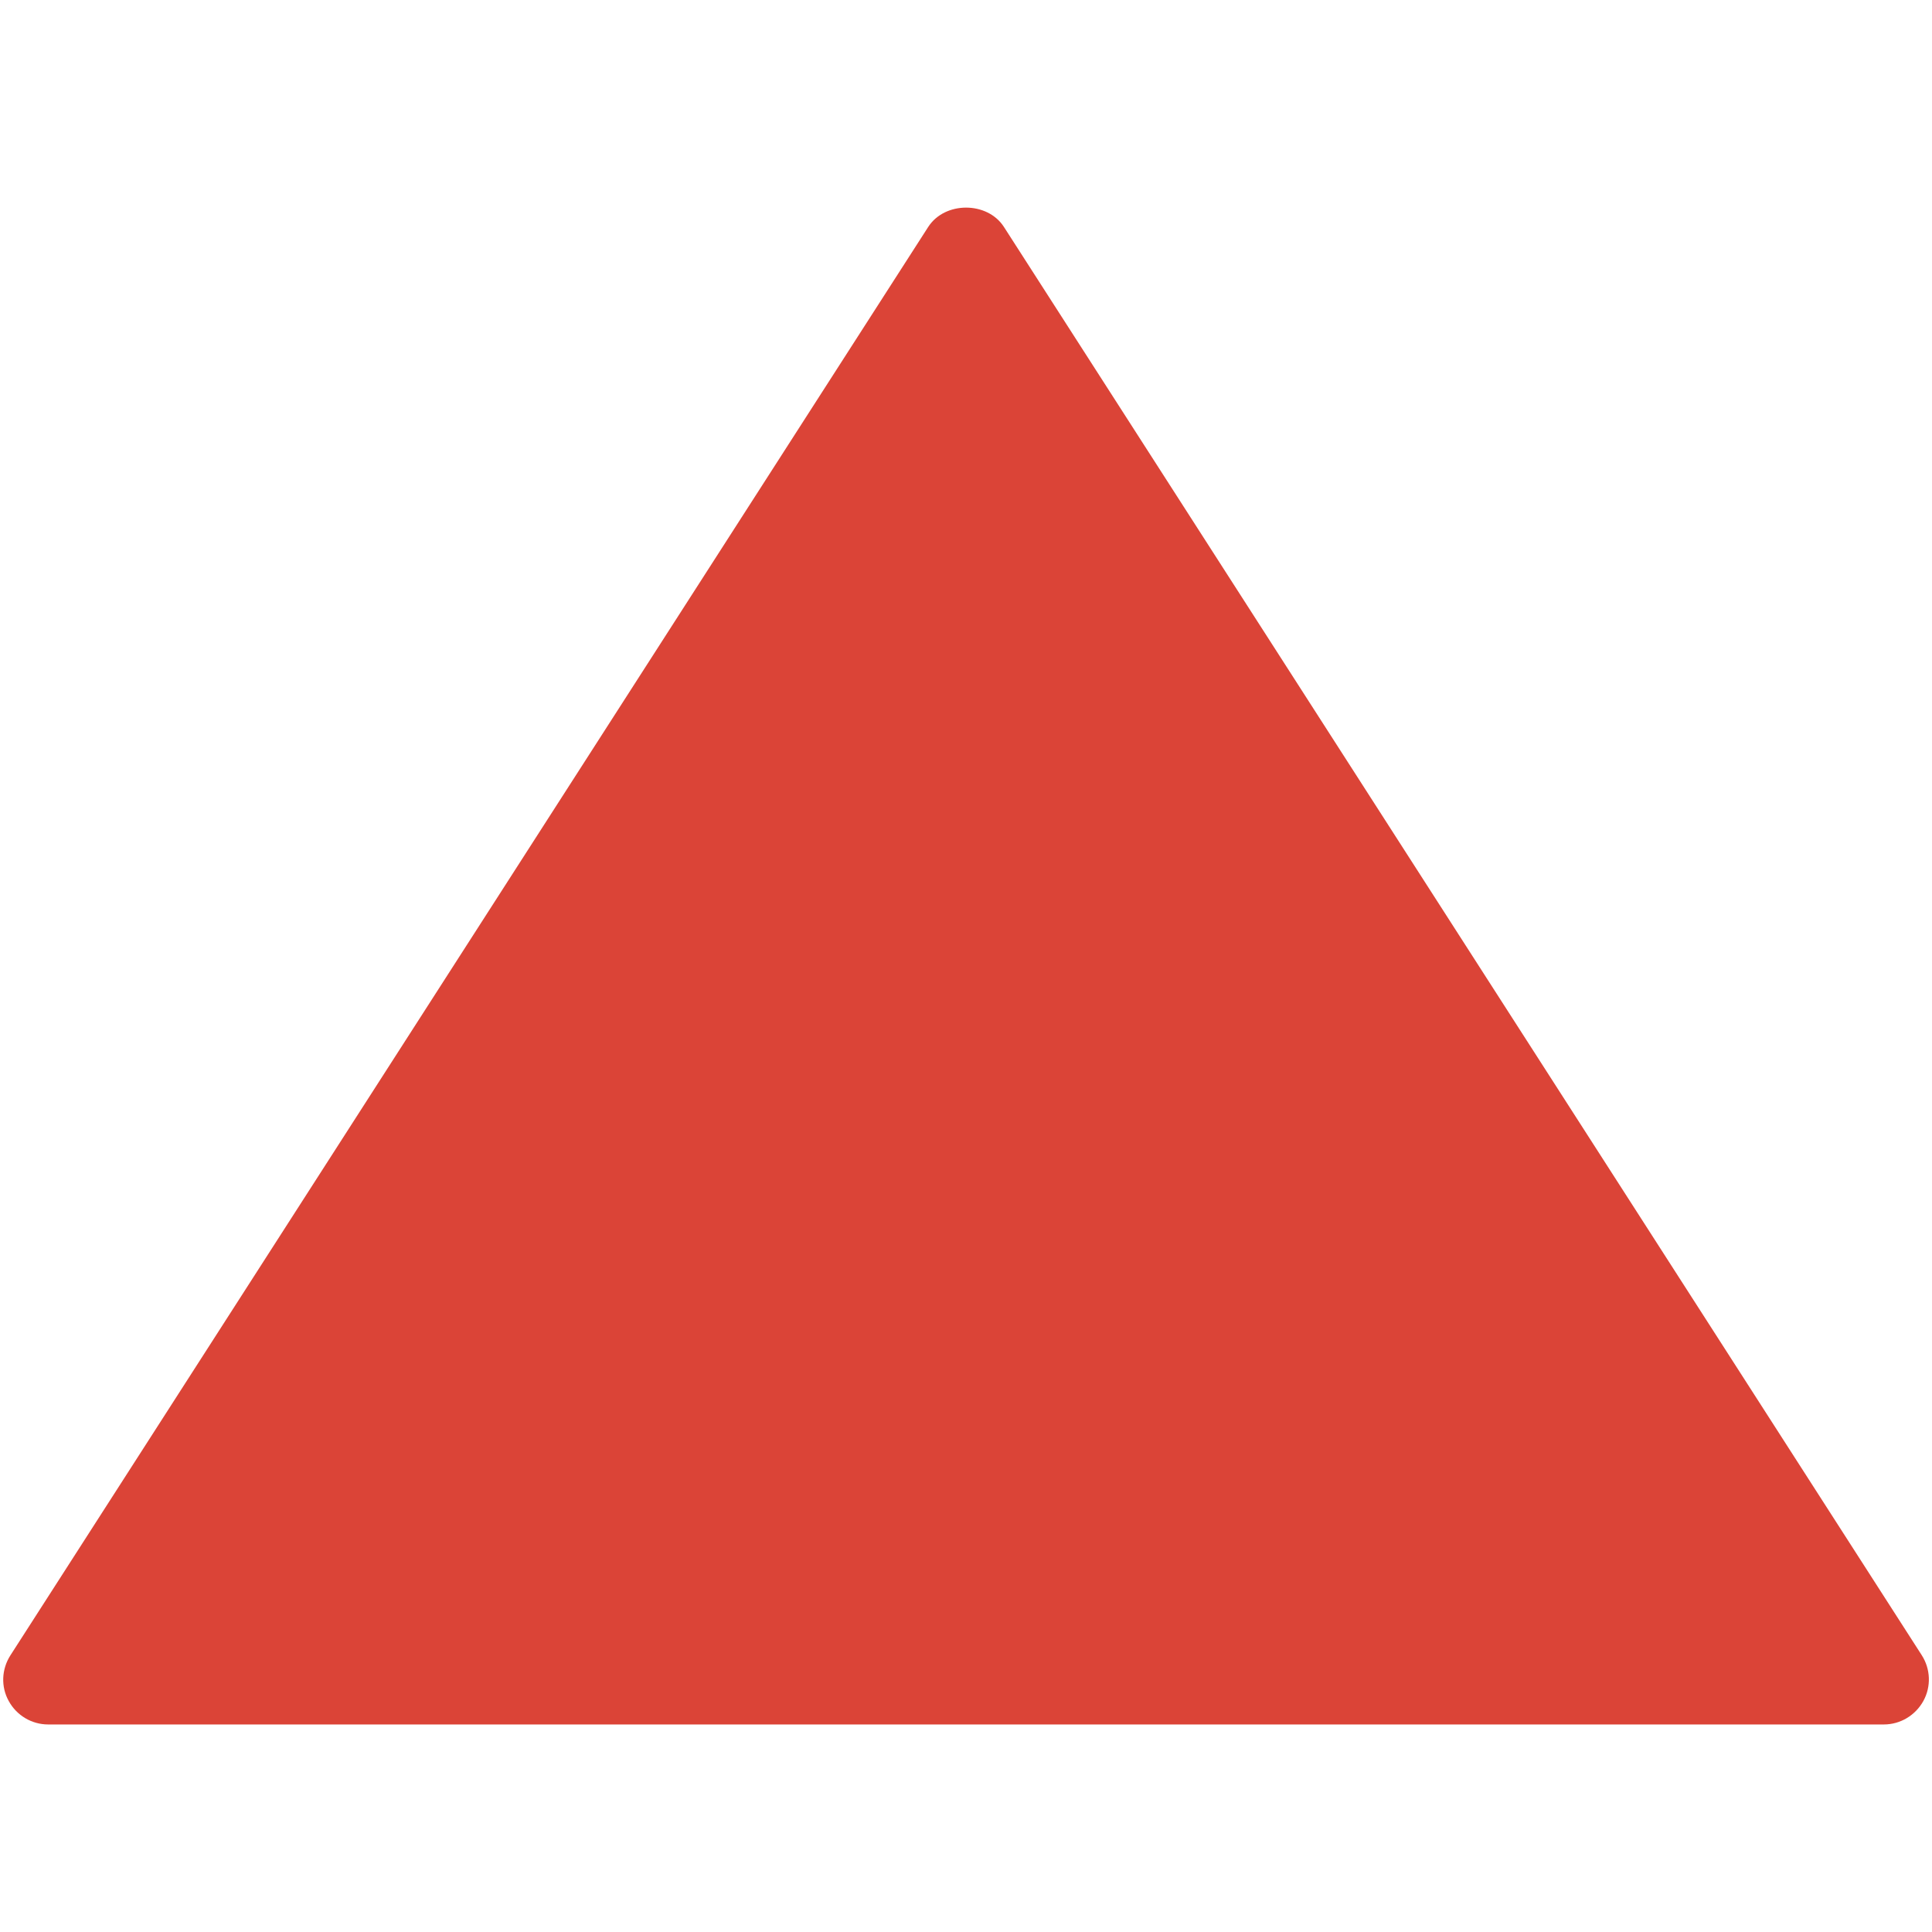 <svg width="128" height="128" xmlns="http://www.w3.org/2000/svg"><path d="M124.81 114.25H3.19c-1.09 0-2.09-.6-2.61-1.55-.53-.95-.48-2.11.11-3.03L61.5 15.03c1.1-1.7 3.91-1.7 5.01 0l60.81 94.63c.59.92.63 2.08.11 3.03-.53.96-1.53 1.56-2.62 1.56z" fill="#db4437"/></svg>